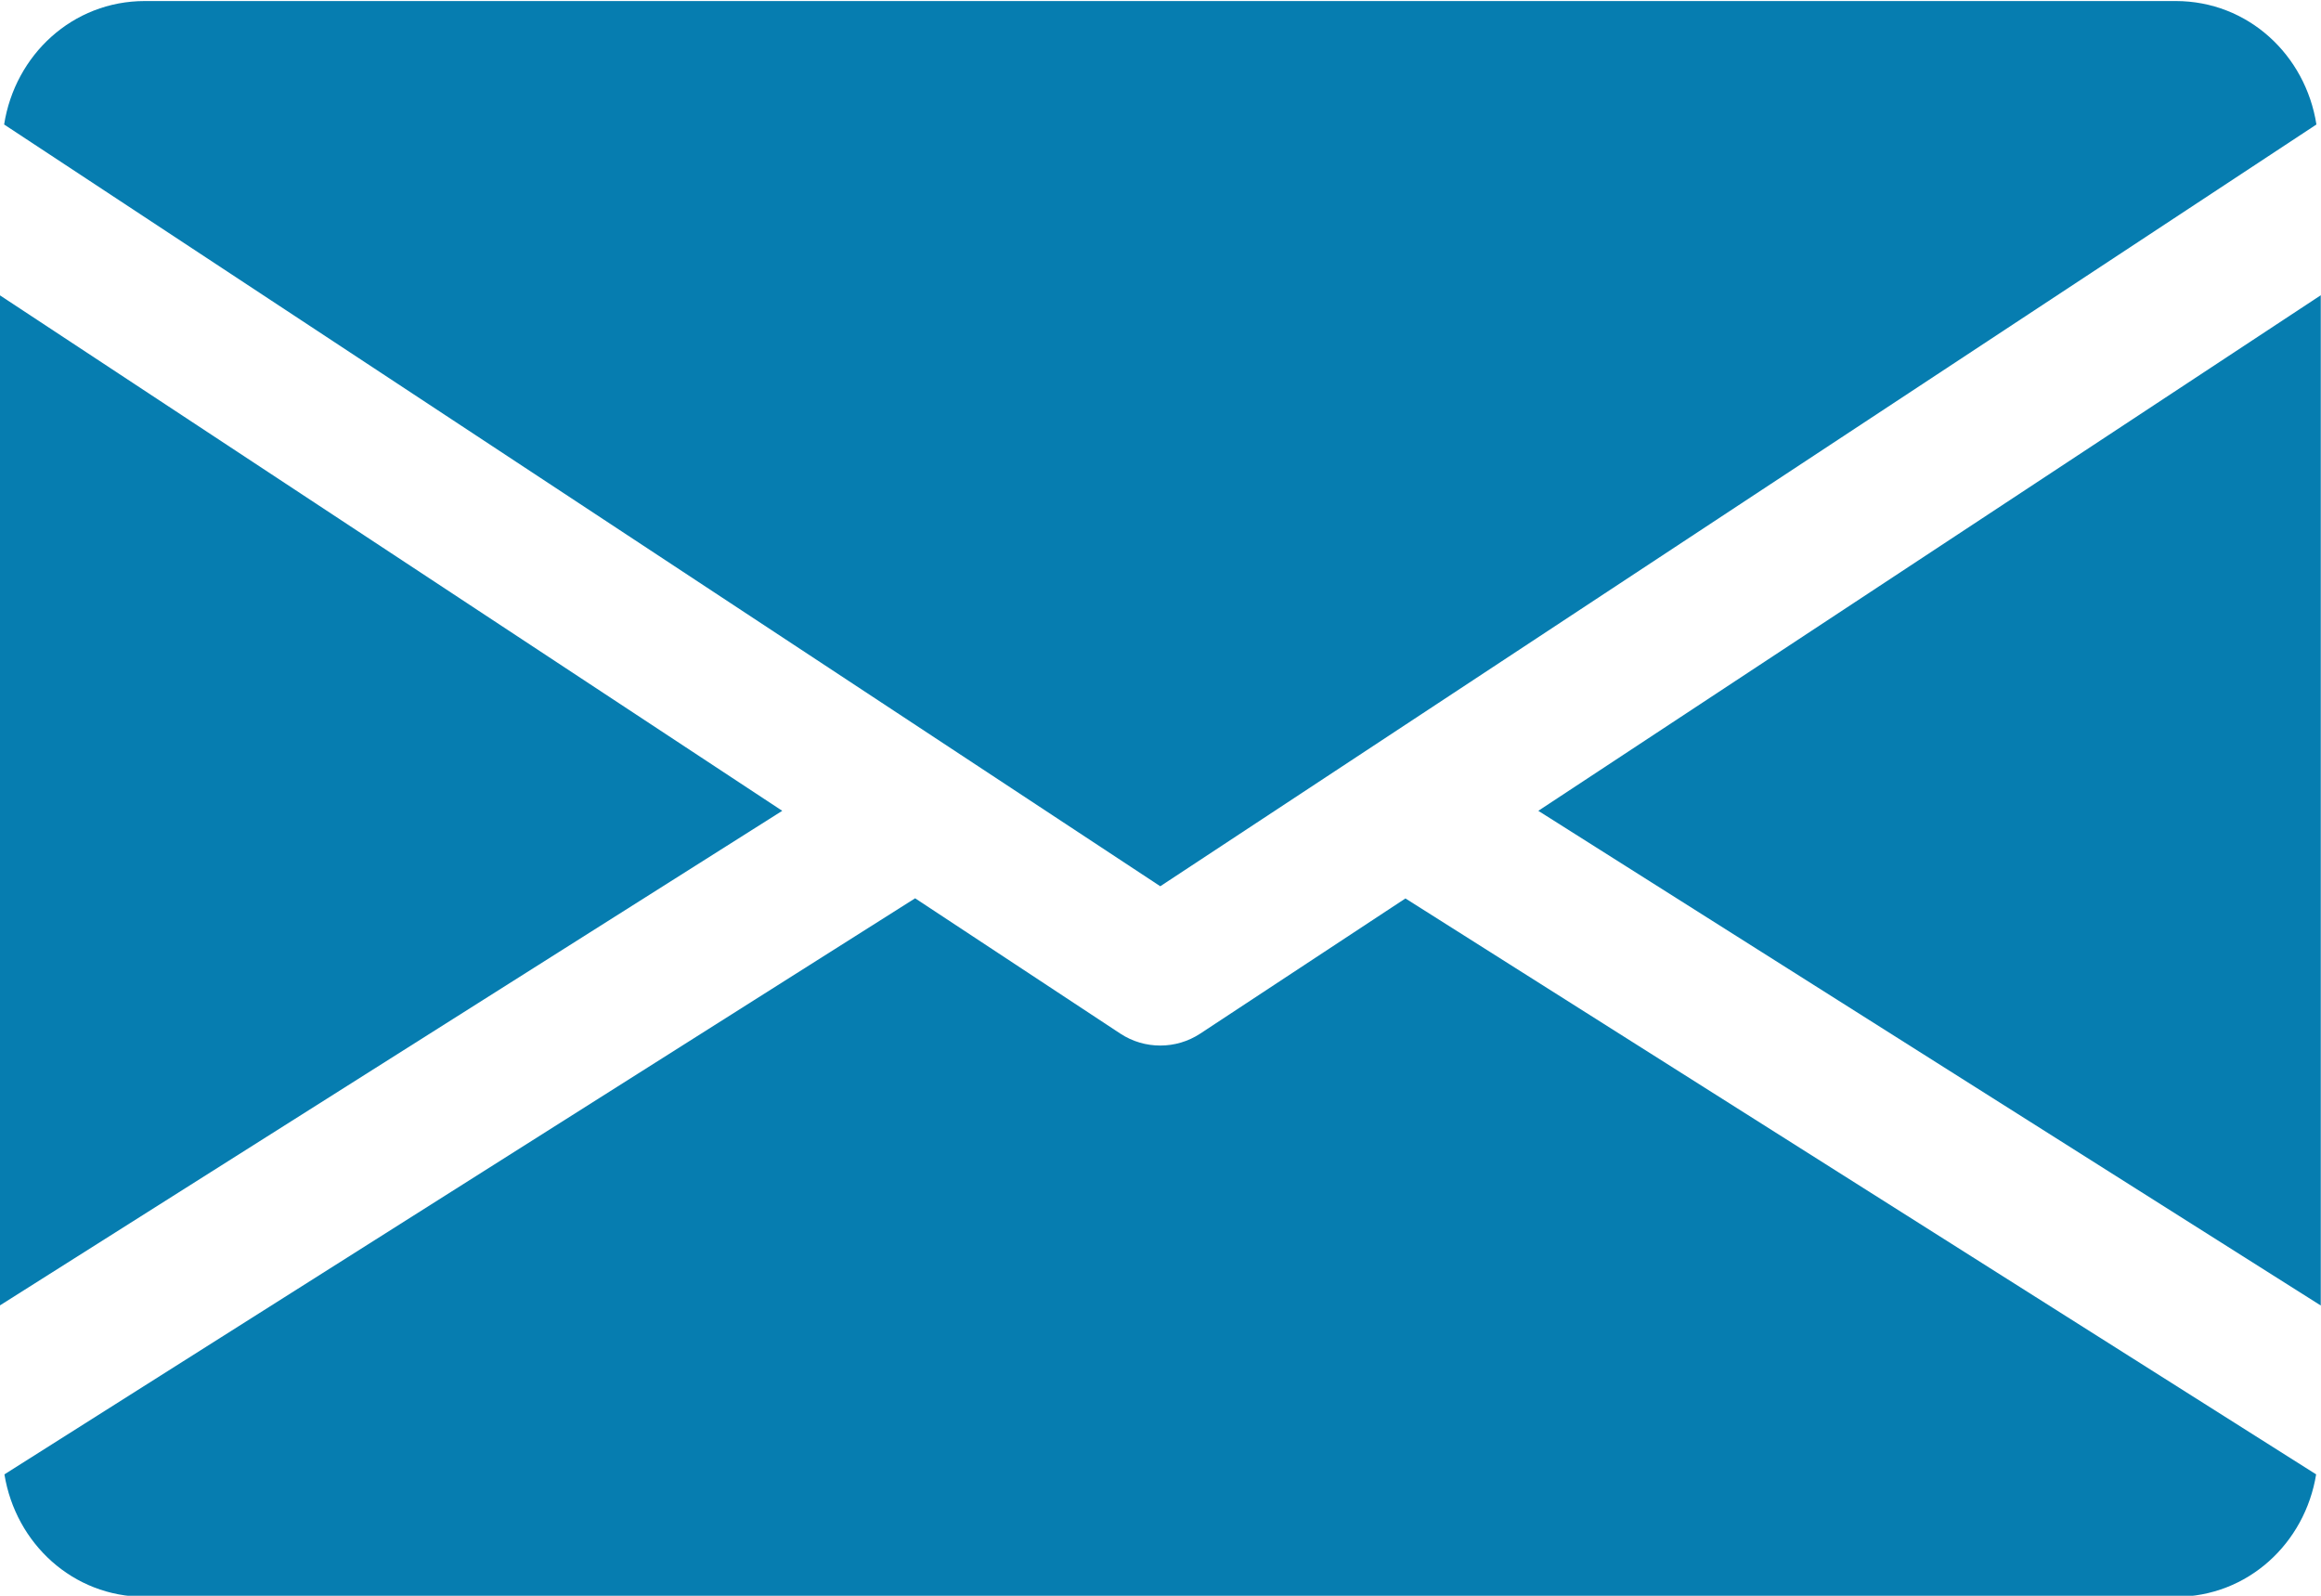 <?xml version="1.0" encoding="UTF-8"?> <!-- Creator: CorelDRAW 2021.5 --> <svg xmlns="http://www.w3.org/2000/svg" xmlns:xlink="http://www.w3.org/1999/xlink" xmlns:xodm="http://www.corel.com/coreldraw/odm/2003" xml:space="preserve" width="135.467mm" height="93.133mm" style="shape-rendering:geometricPrecision; text-rendering:geometricPrecision; image-rendering:optimizeQuality; fill-rule:evenodd; clip-rule:evenodd" viewBox="0 0 13546.7 9313.3"> <defs> <style type="text/css"> <![CDATA[ .fil0 {fill:#067DB0;fill-rule:nonzero} ]]> </style> </defs> <g id="Слой_x0020_1">  <g id="_2179628769440"> <path class="fil0" d="M8978.46 4732.18l4566.92 2887.13 0 -5896.19 -4566.92 3009.06z"></path> <path class="fil0" d="M-1.28 1723.12l0 5896.19 4566.92 -2887.13 -4566.92 -3009.06z"></path> <path class="fil0" d="M12698.72 6.08l-11853.34 0c-422.48,0 -757.76,314.96 -821.26,720.52l6747.93 4445.84 6747.93 -4445.84c-63.5,-405.56 -398.78,-720.52 -821.26,-720.52z"></path> <path class="fil0" d="M8202.92 5243.56l-1198.04 789.1c-71.12,46.56 -151.55,69.42 -232.83,69.42 -81.28,0 -161.71,-22.86 -232.83,-69.42l-1198.04 -789.94 -5315.37 3362.11c65.19,402.17 398.78,714.59 819.57,714.59l11853.34 0c420.79,0 754.38,-312.42 819.57,-714.59l-5315.37 -3361.27z"></path> </g> </g> </svg> 
